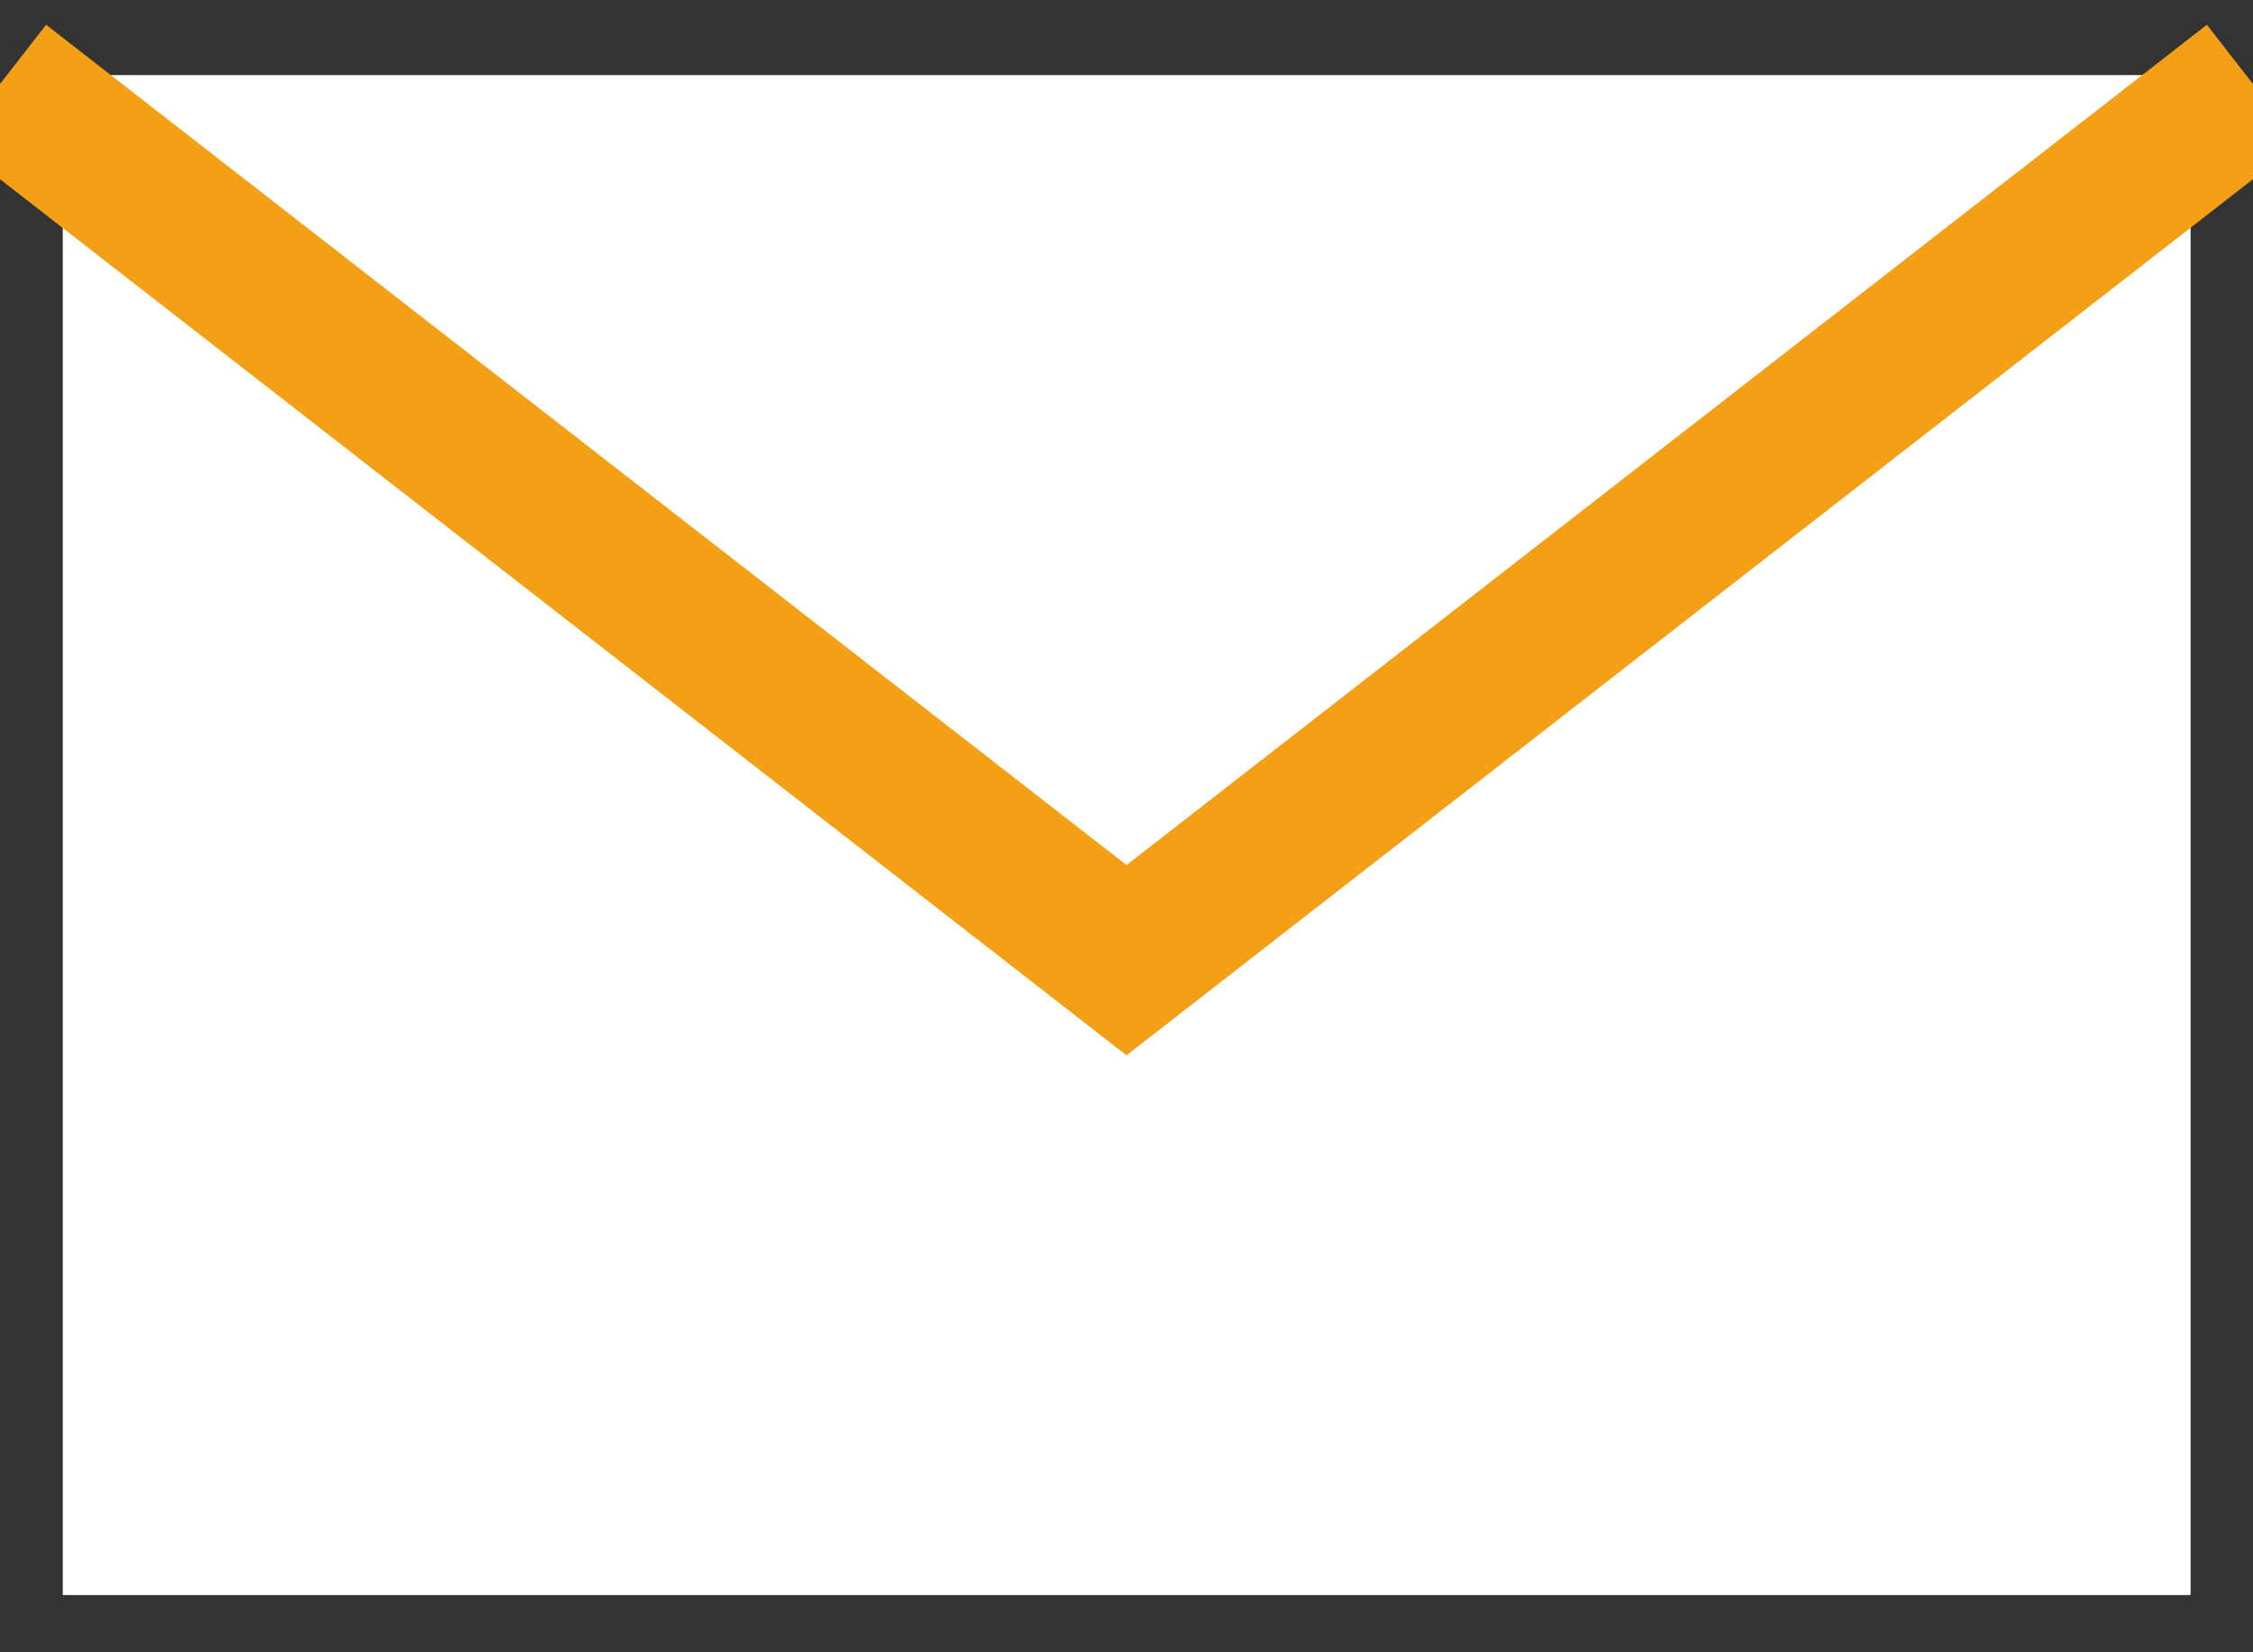 <svg width="30" height="22" viewBox="0 0 30 22" fill="none" xmlns="http://www.w3.org/2000/svg">
<rect x="0" y="0" width="30" height="22" fill="#333333" stroke="none"/>
<rect x="0.836" y="1" width="28.333" height="20.238" fill="white"/>
<path d="M0 1.119L15 12.785L30 1.119" stroke="#F4A016" stroke-width="2"/>
</svg>
